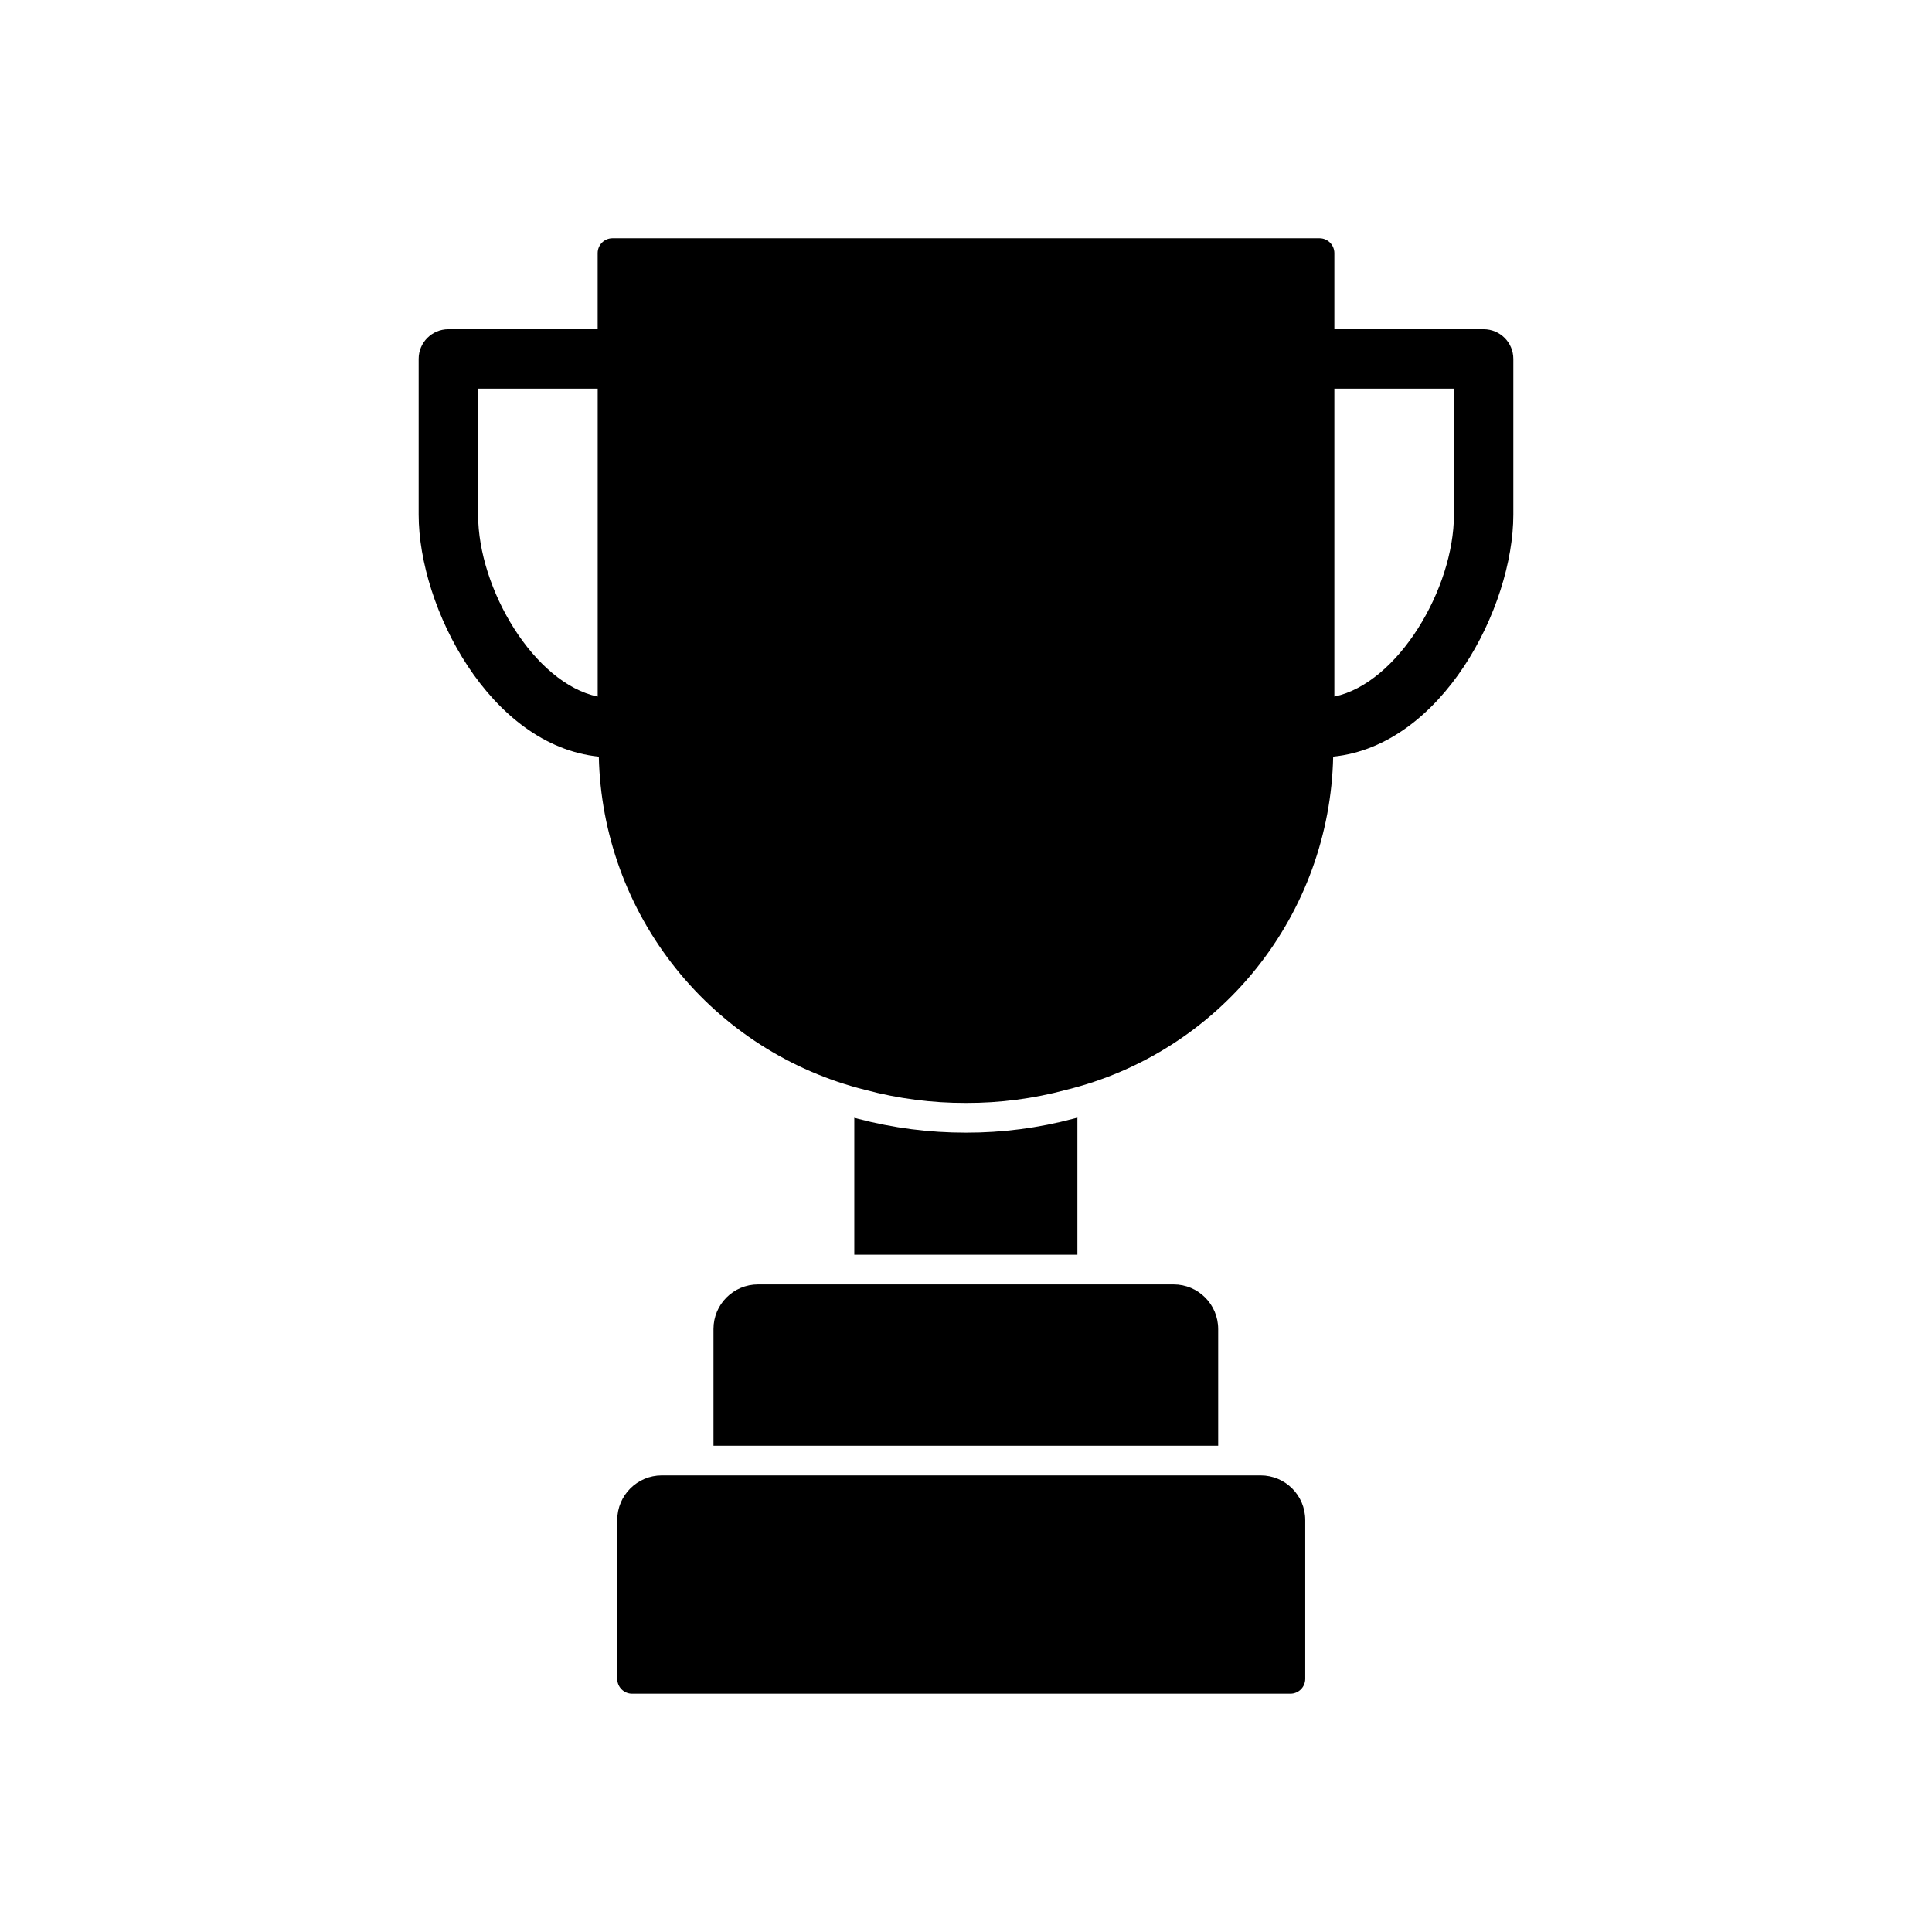 <?xml version="1.0" encoding="UTF-8"?>
<!-- Uploaded to: SVG Repo, www.svgrepo.com, Generator: SVG Repo Mixer Tools -->
<svg fill="#000000" width="800px" height="800px" version="1.1" viewBox="144 144 512 512" xmlns="http://www.w3.org/2000/svg">
 <g>
  <path d="m429.52 440.14v36.367l-59.121 0.004v-36.293l0.867 0.234v0.004c9.375 2.473 19.035 3.719 28.734 3.699 9.617 0.023 19.199-1.223 28.496-3.699 0.352-0.07 0.695-0.176 1.023-0.316z"/>
  <path d="m466.83 496.2v30.938h-133.75v-30.938c0-6.523 5.285-11.809 11.809-11.809h110.13c6.523 0 11.809 5.285 11.809 11.809z"/>
  <path d="m489.9 546.81v42.113c0 1.047-0.418 2.047-1.152 2.785-0.738 0.738-1.742 1.152-2.785 1.152h-174.45c-2.172 0-3.934-1.762-3.934-3.938v-42.113c0-6.523 5.285-11.809 11.809-11.809h158.7c6.519 0 11.809 5.285 11.809 11.809z"/>
  <path d="m537.18 231.24h-39.562v-20.168c0-1.043-0.418-2.047-1.156-2.785-0.738-0.738-1.738-1.152-2.781-1.152h-187.36c-2.172 0-3.934 1.762-3.934 3.938v20.168h-39.566c-4.348 0-7.871 3.523-7.871 7.871v41.273c0 24.609 18.895 61.211 47.742 64.133 0.457 20.43 7.617 40.141 20.379 56.098 12.762 15.957 30.414 27.273 50.242 32.211 8.703 2.328 17.676 3.492 26.688 3.465 8.957 0.027 17.879-1.137 26.527-3.465 19.871-4.875 37.578-16.176 50.375-32.141s19.969-35.711 20.402-56.168c28.828-2.922 47.742-39.527 47.742-64.133v-41.273c0-4.348-3.523-7.871-7.871-7.871zm-266.48 49.145v-33.402h31.695v81.617c-16.816-3.516-31.695-28.504-31.695-48.215zm258.61 0c0 19.68-14.879 44.699-31.691 48.215v-81.617h31.691z"/>
 </g>
</svg>